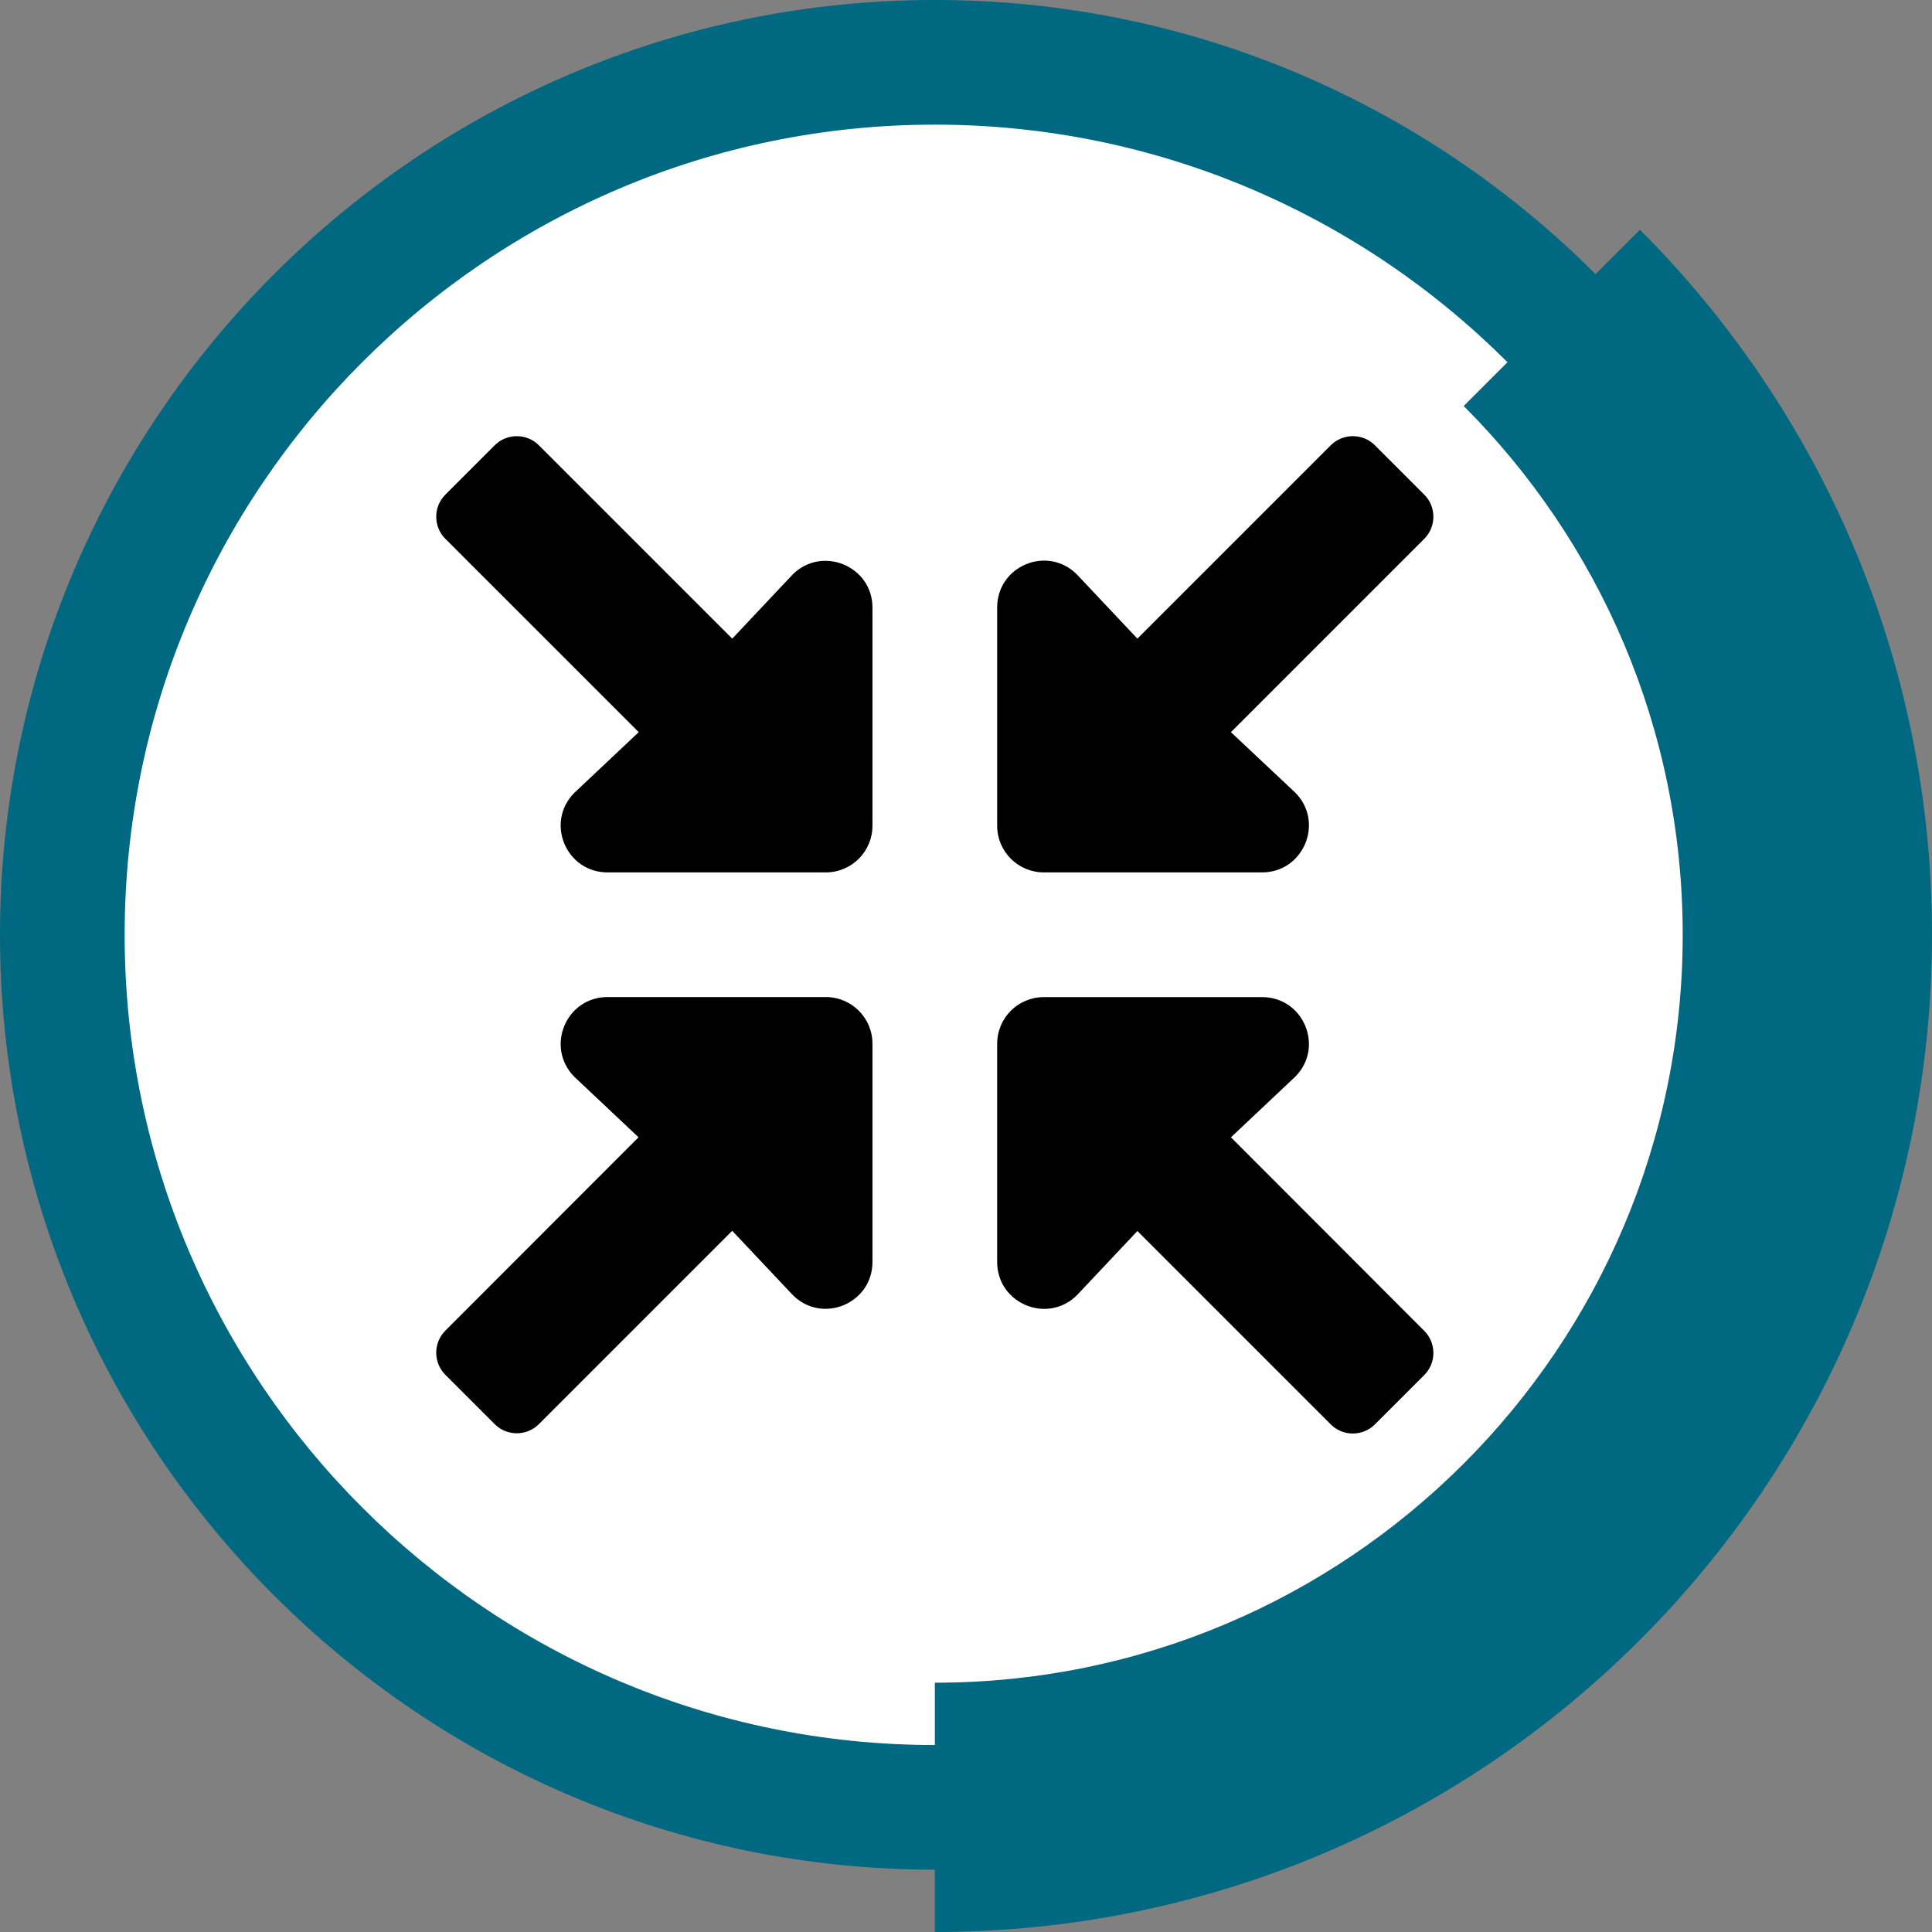 <?xml version="1.0" encoding="UTF-8"?>
<svg xmlns="http://www.w3.org/2000/svg" viewBox="0 0 329.53 329.53">
  <rect x="0" y="0" width="329.53" height="329.53" fill="#808080" stroke="none"/>
  <defs>
    <style>.cls-1{fill:#006880;}.cls-1,.cls-2{stroke-width:0px;}.cls-2{fill:#000;}.cls-3{fill:#fff;stroke:#1d1d1b;stroke-miterlimit:10;stroke-width:1.02px;}</style>
  </defs>
  <g id="Layer_4">
    <circle class="cls-3" cx="159.45" cy="159.45" r="148.82"></circle>
    <path class="cls-1" d="M279.71,39.18l-7.57,7.57C243.27,17.88,203.41,0,159.45,0,71.53,0,0,71.53,0,159.45s71.53,159.45,159.45,159.45h0v10.63c93.93,0,170.08-76.15,170.08-170.08,0-46.97-19.04-89.49-49.81-120.26ZM159.45,297.64c-76.2,0-138.19-61.99-138.19-138.19S83.25,21.26,159.45,21.26c38.1,0,72.65,15.5,97.67,40.52l-7.47,7.47c23.08,23.08,37.36,54.97,37.36,90.2,0,70.45-57.11,127.56-127.56,127.56v10.63h0Z"></path>
  </g>
  <g id="ICON">
    <path class="cls-2" d="M140.84,170.06h-37.21c-7.11,0-10.67,8.57-5.65,13.62l10.93,10.3-32.96,32.99c-2.06,2.06-2.06,5.45,0,7.51l8.44,8.44c2.06,2.06,5.45,2.06,7.51,0l32.99-32.99,10.33,10.96c5.02,5.02,13.59,1.46,13.59-5.65v-37.21c0-4.42-3.56-7.97-7.97-7.97ZM178.05,148.8h37.21c7.11,0,10.67-8.61,5.65-13.62l-10.96-10.3,32.99-32.99c2.06-2.06,2.06-5.45,0-7.51l-8.44-8.44c-2.06-2.06-5.45-2.06-7.51,0l-32.99,32.99-10.33-10.96c-5.02-5.02-13.59-1.46-13.59,5.65v37.21c0,4.42,3.56,7.97,7.97,7.97ZM209.95,193.99l10.96-10.33c5.02-5.02,1.46-13.59-5.65-13.59h-37.21c-4.42,0-7.97,3.56-7.97,7.97v37.21c0,7.11,8.61,10.67,13.62,5.65l10.3-10.93,32.99,32.99c2.06,2.06,5.45,2.06,7.51,0l8.44-8.44c2.06-2.06,2.06-5.45,0-7.51l-32.99-33.03ZM135.19,98l-10.3,10.93-32.99-32.99c-2.06-2.06-5.45-2.06-7.51,0l-8.44,8.44c-2.06,2.06-2.06,5.45,0,7.51l32.99,32.99-10.96,10.33c-5.02,5.02-1.46,13.59,5.65,13.59h37.21c4.42,0,7.97-3.56,7.97-7.97v-37.21c0-7.08-8.61-10.63-13.62-5.62Z"></path>
  </g>
</svg>
